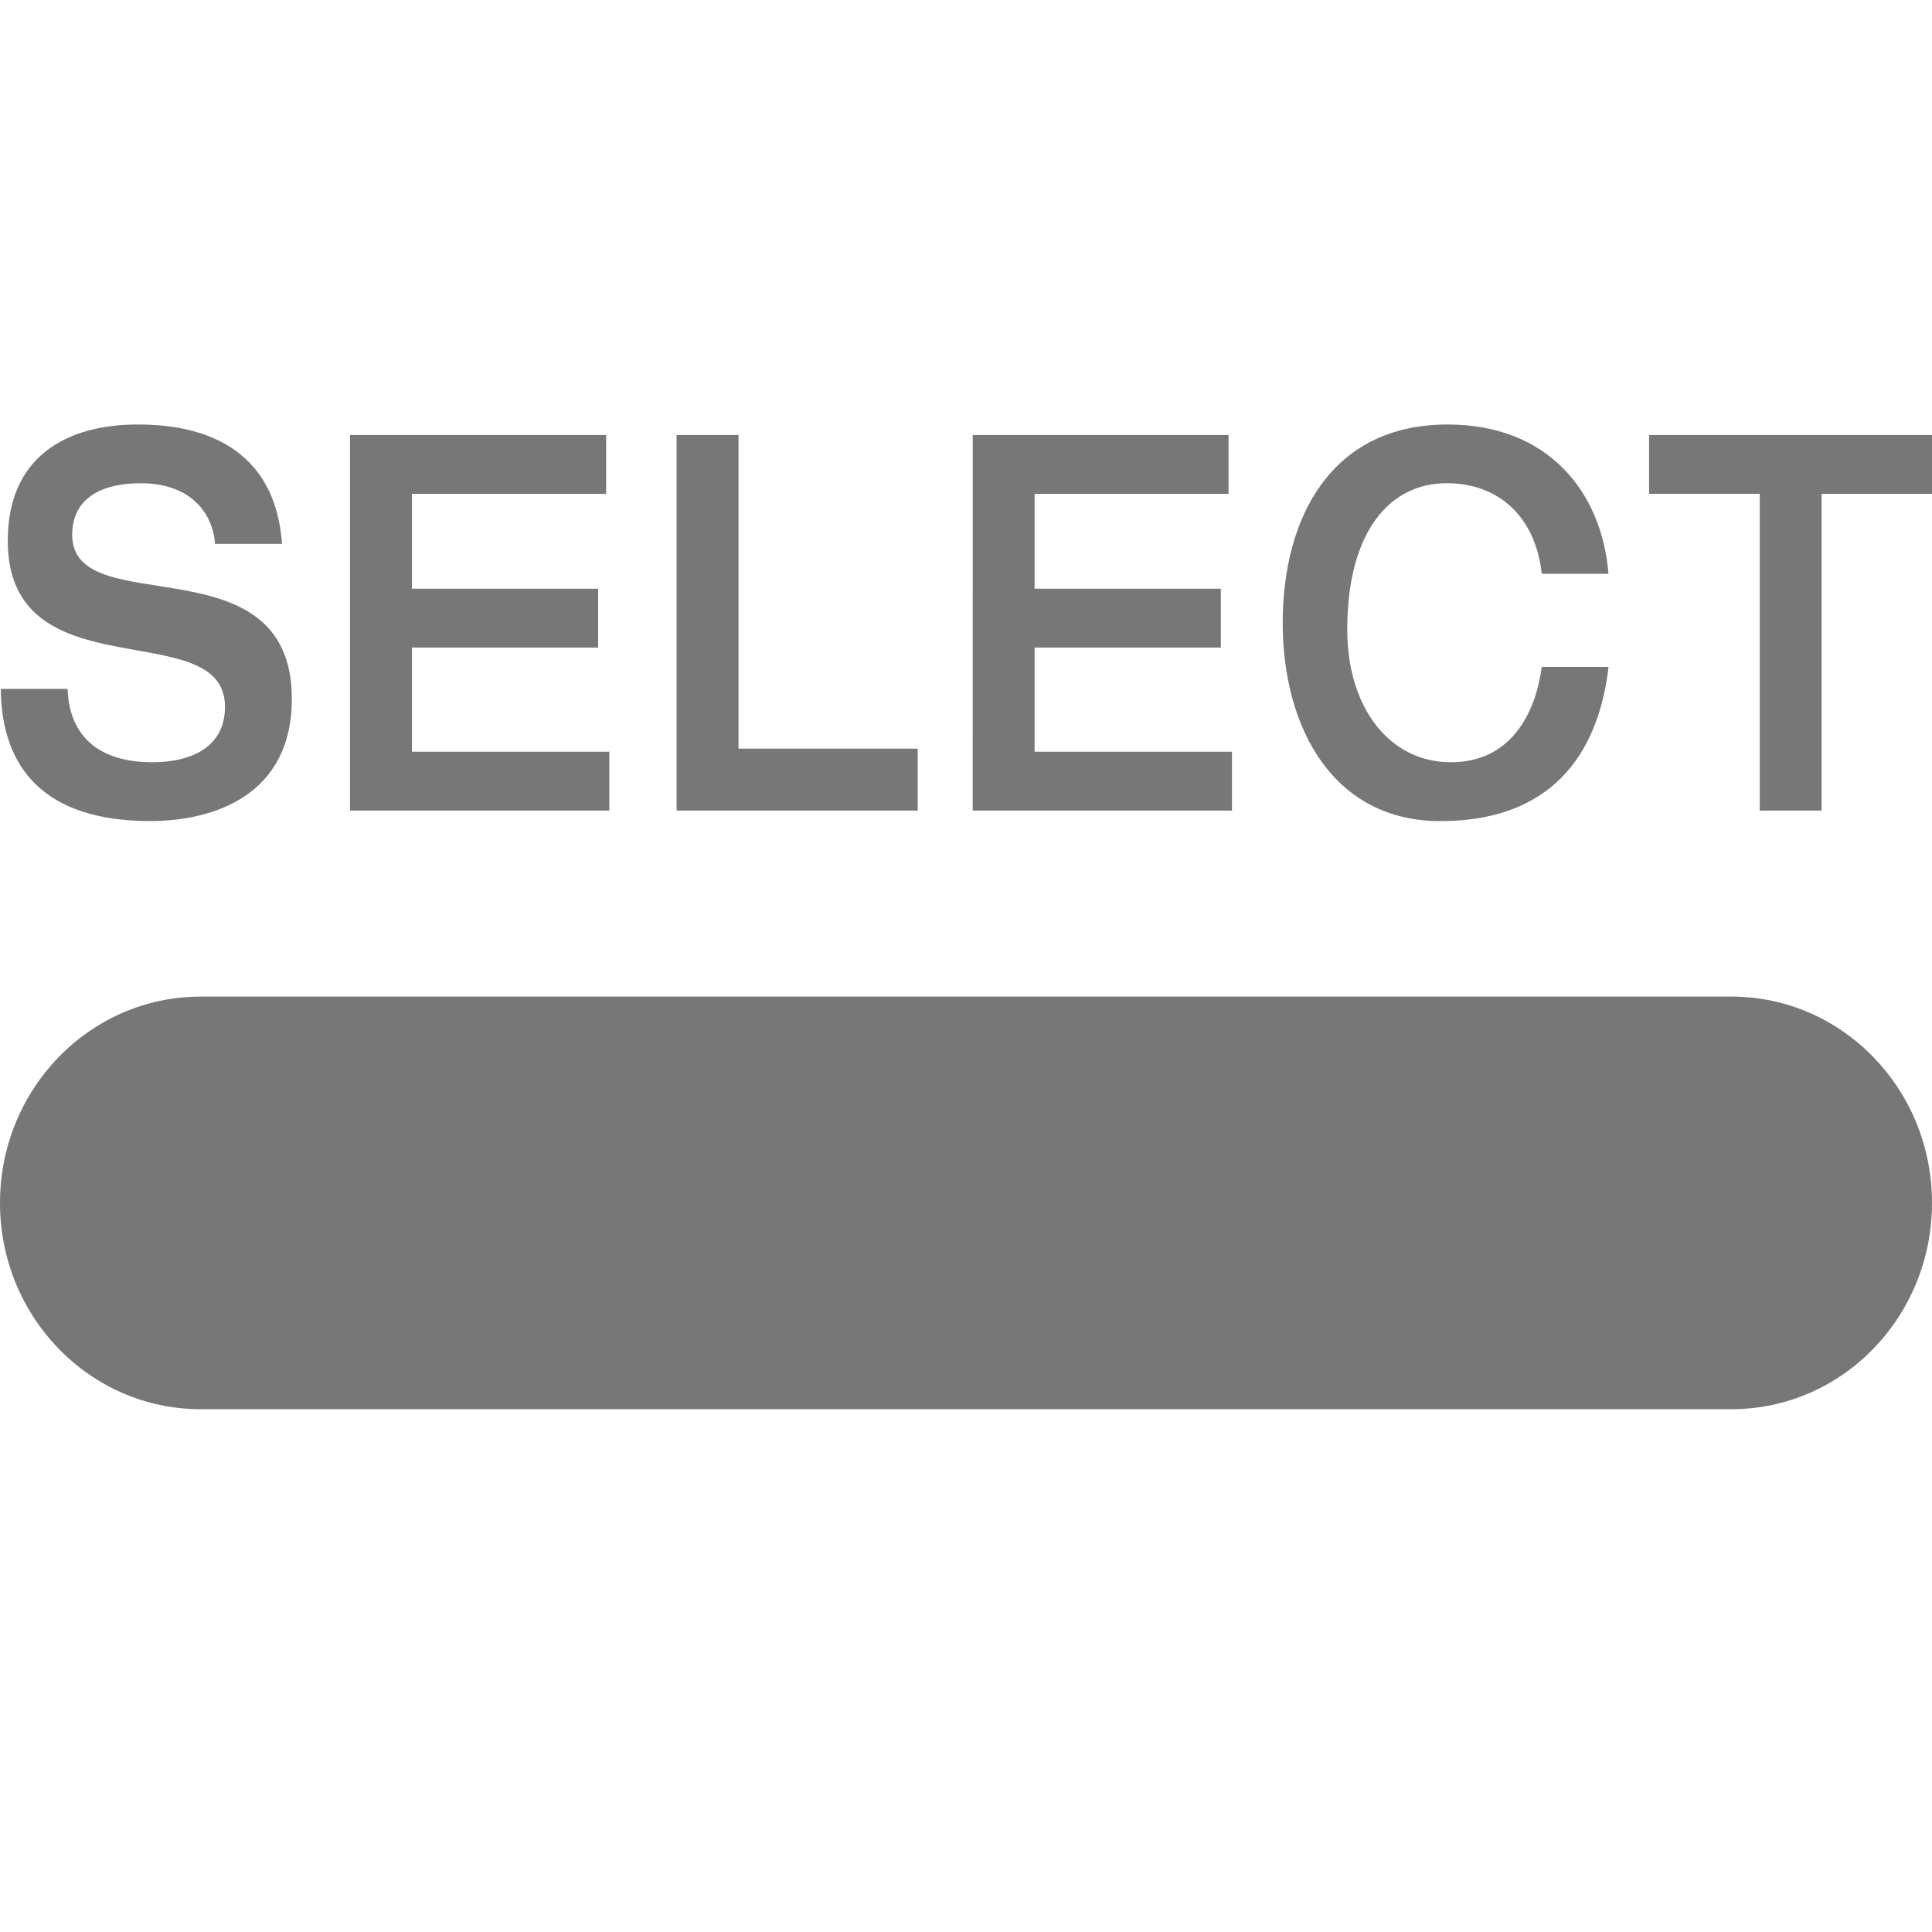 <?xml version="1.0" encoding="utf-8"?>
<!-- Generator: Adobe Illustrator 16.0.3, SVG Export Plug-In . SVG Version: 6.00 Build 0)  -->
<!DOCTYPE svg PUBLIC "-//W3C//DTD SVG 1.1//EN" "http://www.w3.org/Graphics/SVG/1.1/DTD/svg11.dtd">
<svg version="1.1" id="_x30_" xmlns="http://www.w3.org/2000/svg" xmlns:xlink="http://www.w3.org/1999/xlink" x="0px" y="0px"
	 width="37.061px" height="37.061px" viewBox="0 0 37.061 37.061" enable-background="new 0 0 37.061 37.061" xml:space="preserve">
<g>
	<g>
		<path fill="#777777" d="M33.217,19.118H3.845C1.722,19.118,0,20.89,0,23.075c0,2.186,1.722,3.957,3.845,3.957h29.372
			c2.123,0,3.844-1.771,3.844-3.957C37.061,20.889,35.34,19.118,33.217,19.118z"/>
	</g>
</g>
<path fill="#777777" d="M33.757,15.549h1.186V9.474h2.124V8.345h-5.433v1.128h2.123V15.549z M30.855,11.007
	c-0.126-1.554-1.141-2.864-3.087-2.864c-2.225,0-3.162,1.773-3.162,3.804c0,2.027,0.978,3.804,3.021,3.804
	c2.328,0,3.063-1.521,3.229-2.958h-1.281c-0.098,0.757-0.509,1.829-1.743,1.829c-1.175,0-1.988-1.042-1.988-2.546
	c0-1.877,0.813-2.807,1.908-2.807c0.999,0,1.704,0.646,1.823,1.737L30.855,11.007L30.855,11.007z M18.659,15.549h4.973V14.42h-3.786
	v-1.998h3.573v-1.129h-3.573V9.474h3.721V8.345H18.66L18.659,15.549L18.659,15.549z M12.979,15.549h4.625v-1.188h-3.437V8.345
	h-1.188V15.549z M6.714,15.549h4.974V14.42H7.902v-1.998h3.572v-1.129H7.902V9.474h3.725V8.345H6.714V15.549z M0.149,10.372
	c0,2.955,4.167,1.399,4.167,3.186c0,0.792-0.673,1.064-1.395,1.064c-0.975,0-1.591-0.456-1.624-1.407H0.015
	c0.015,1.515,0.831,2.535,2.867,2.535c1.205,0,2.716-0.484,2.716-2.343c0-3.077-4.213-1.455-4.213-3.146
	c0-0.677,0.523-0.991,1.313-0.991c0.991,0,1.388,0.605,1.428,1.163H5.41c-0.152-2.091-1.895-2.29-2.766-2.29
	C1.266,8.143,0.149,8.767,0.149,10.372"/>
<g opacity="0">
	<path fill="#FFFFFF" d="M36.961,0.1v36.861H0.1V0.1H36.961 M37.061,0H0V37.06h37.061V0L37.061,0z"/>
</g>
</svg>

